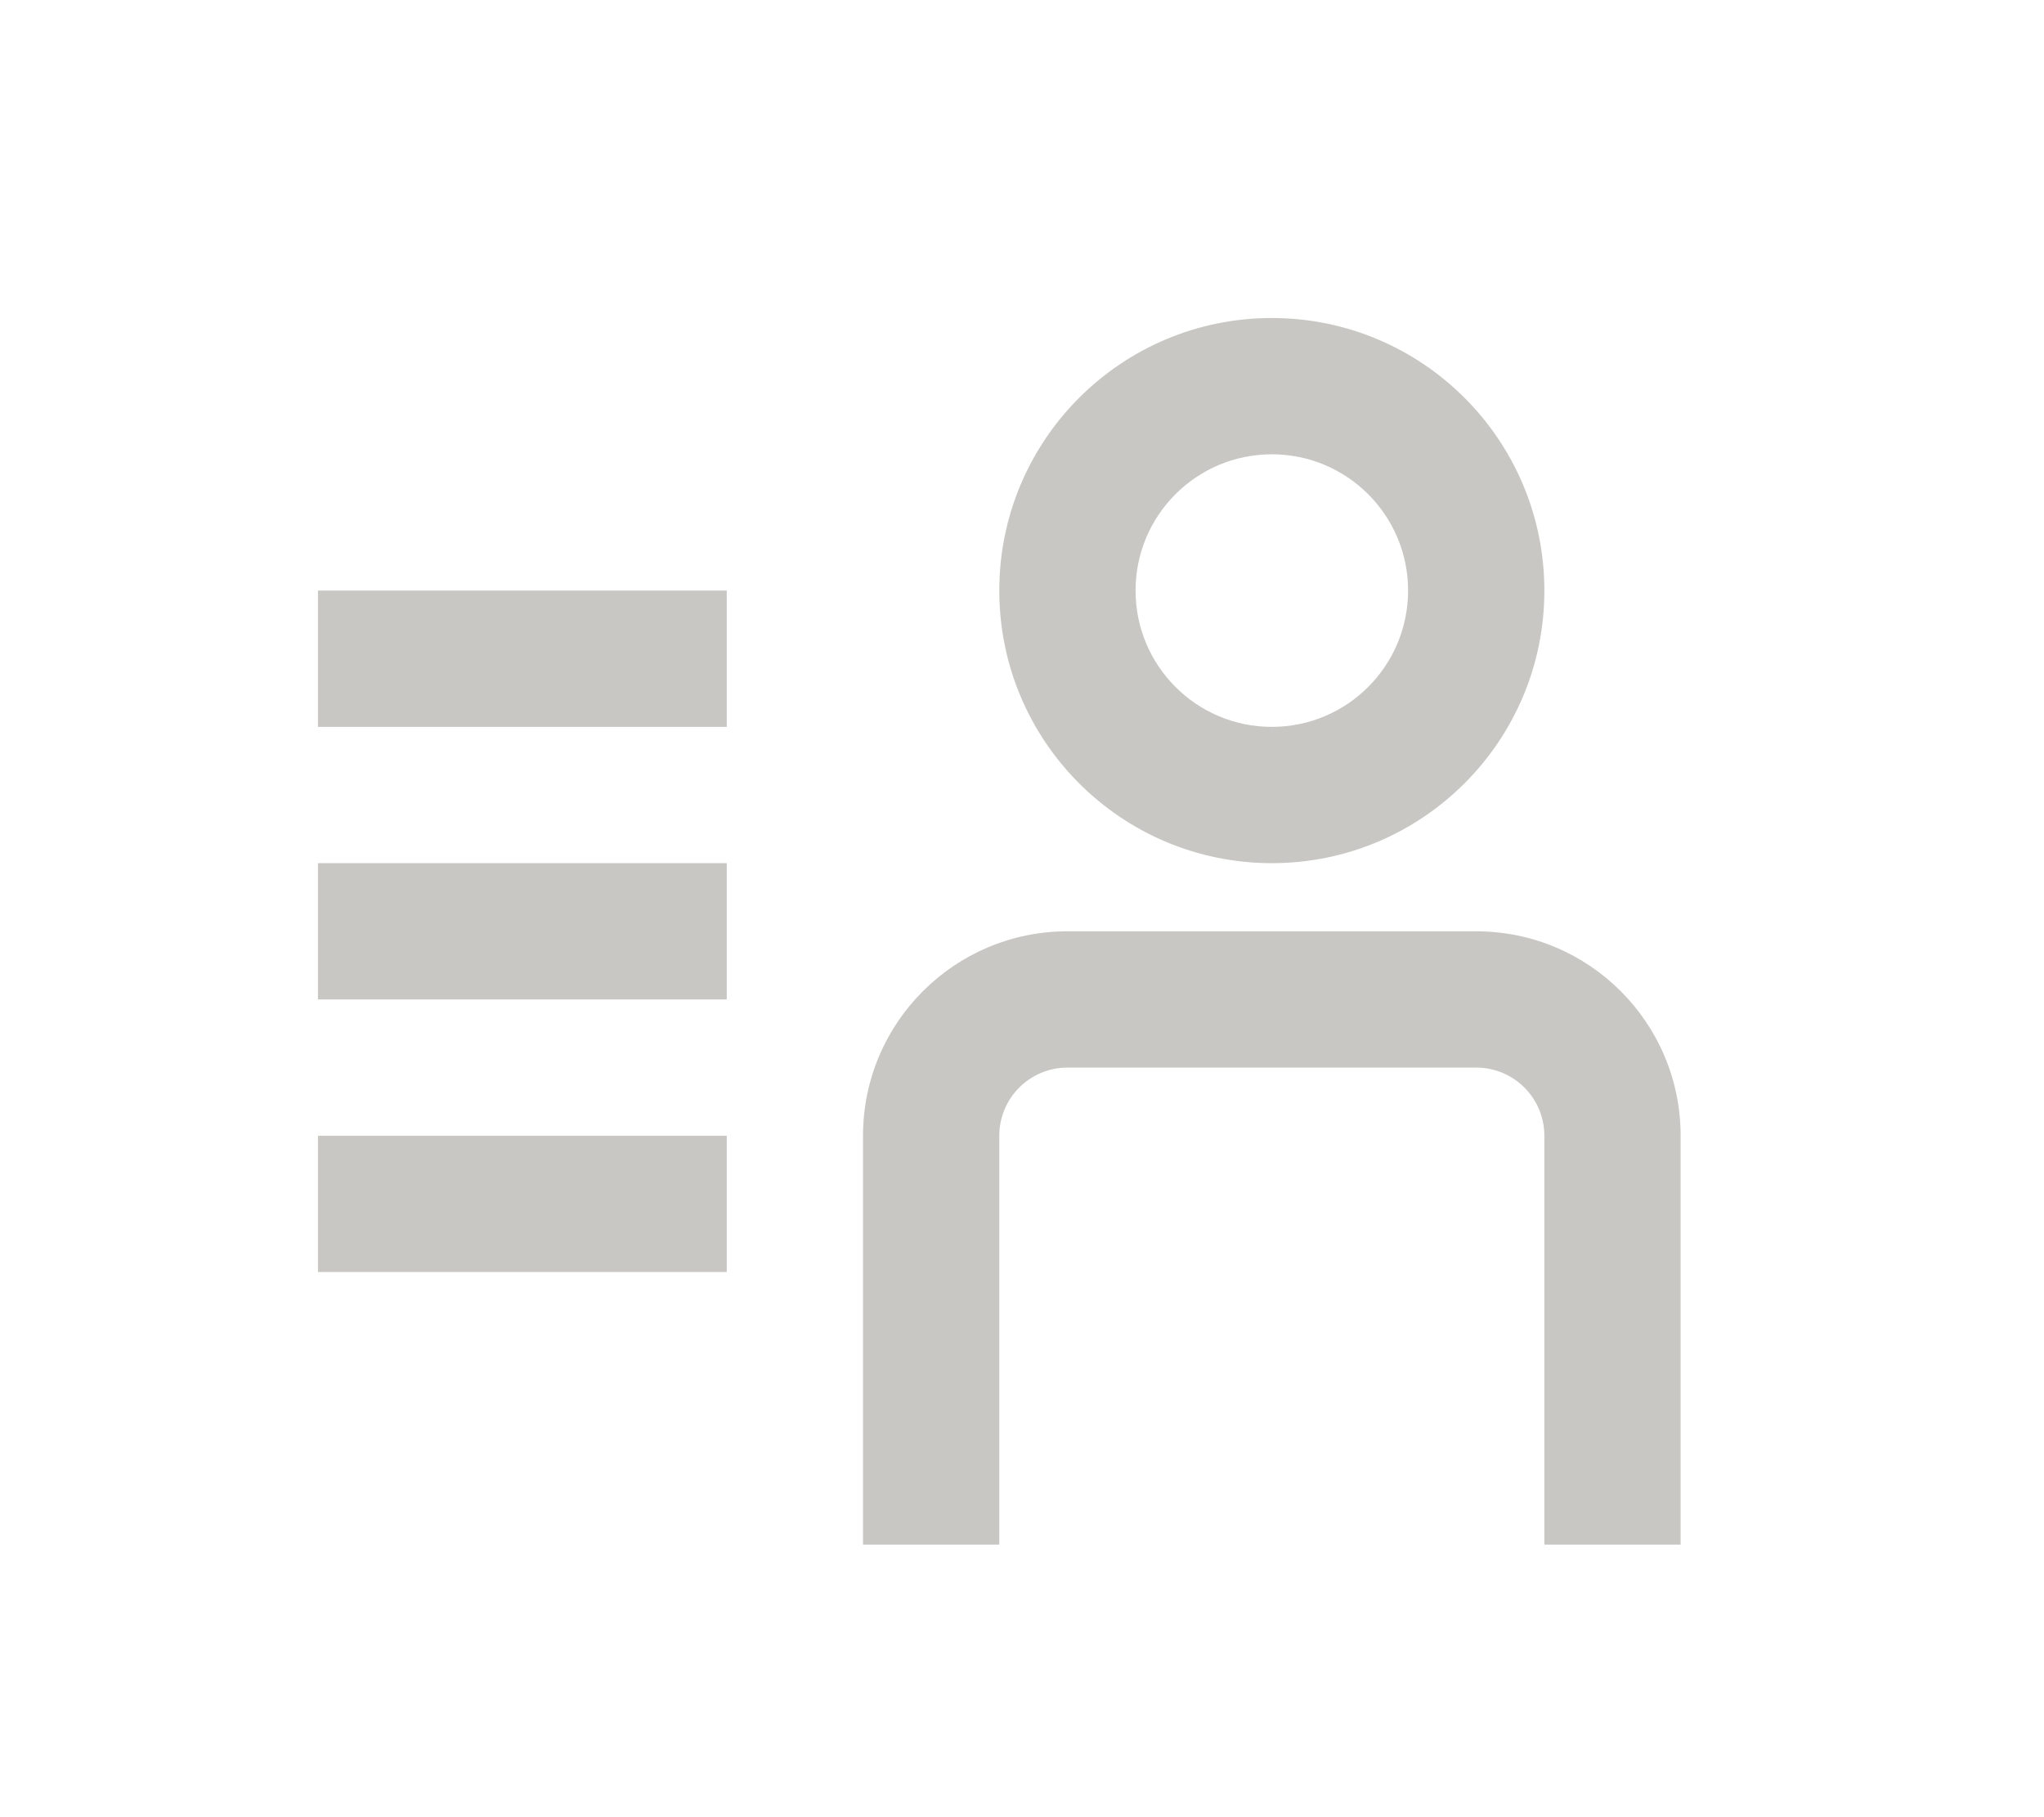 <svg width="45" height="40" viewBox="0 0 45 40" fill="none" xmlns="http://www.w3.org/2000/svg">
<path fill-rule="evenodd" clip-rule="evenodd" d="M28 19C24.686 19 22 16.314 22 13C22 9.686 24.686 7 28 7C31.314 7 34 9.686 34 13C34 16.314 31.314 19 28 19ZM28 16C26.343 16 25 14.657 25 13C25 11.343 26.343 10 28 10C29.657 10 31 11.343 31 13C31 14.657 29.657 16 28 16Z" fill="#C8C7C3"/>
<path d="M23.5 23.5C22.672 23.5 22 24.172 22 25V34H19V25C19 22.515 21.015 20.5 23.5 20.5H32.5C34.985 20.5 37 22.515 37 25V34H34V25C34 24.172 33.328 23.5 32.5 23.5H23.5Z" fill="#C8C7C3"/>
<path d="M7 19H16V22H7V19Z" fill="#C8C7C3"/>
<path d="M16 25H7V28H16V25Z" fill="#C8C7C3"/>
<path d="M7 13H16V16H7V13Z" fill="#C8C7C3"/>
</svg>
